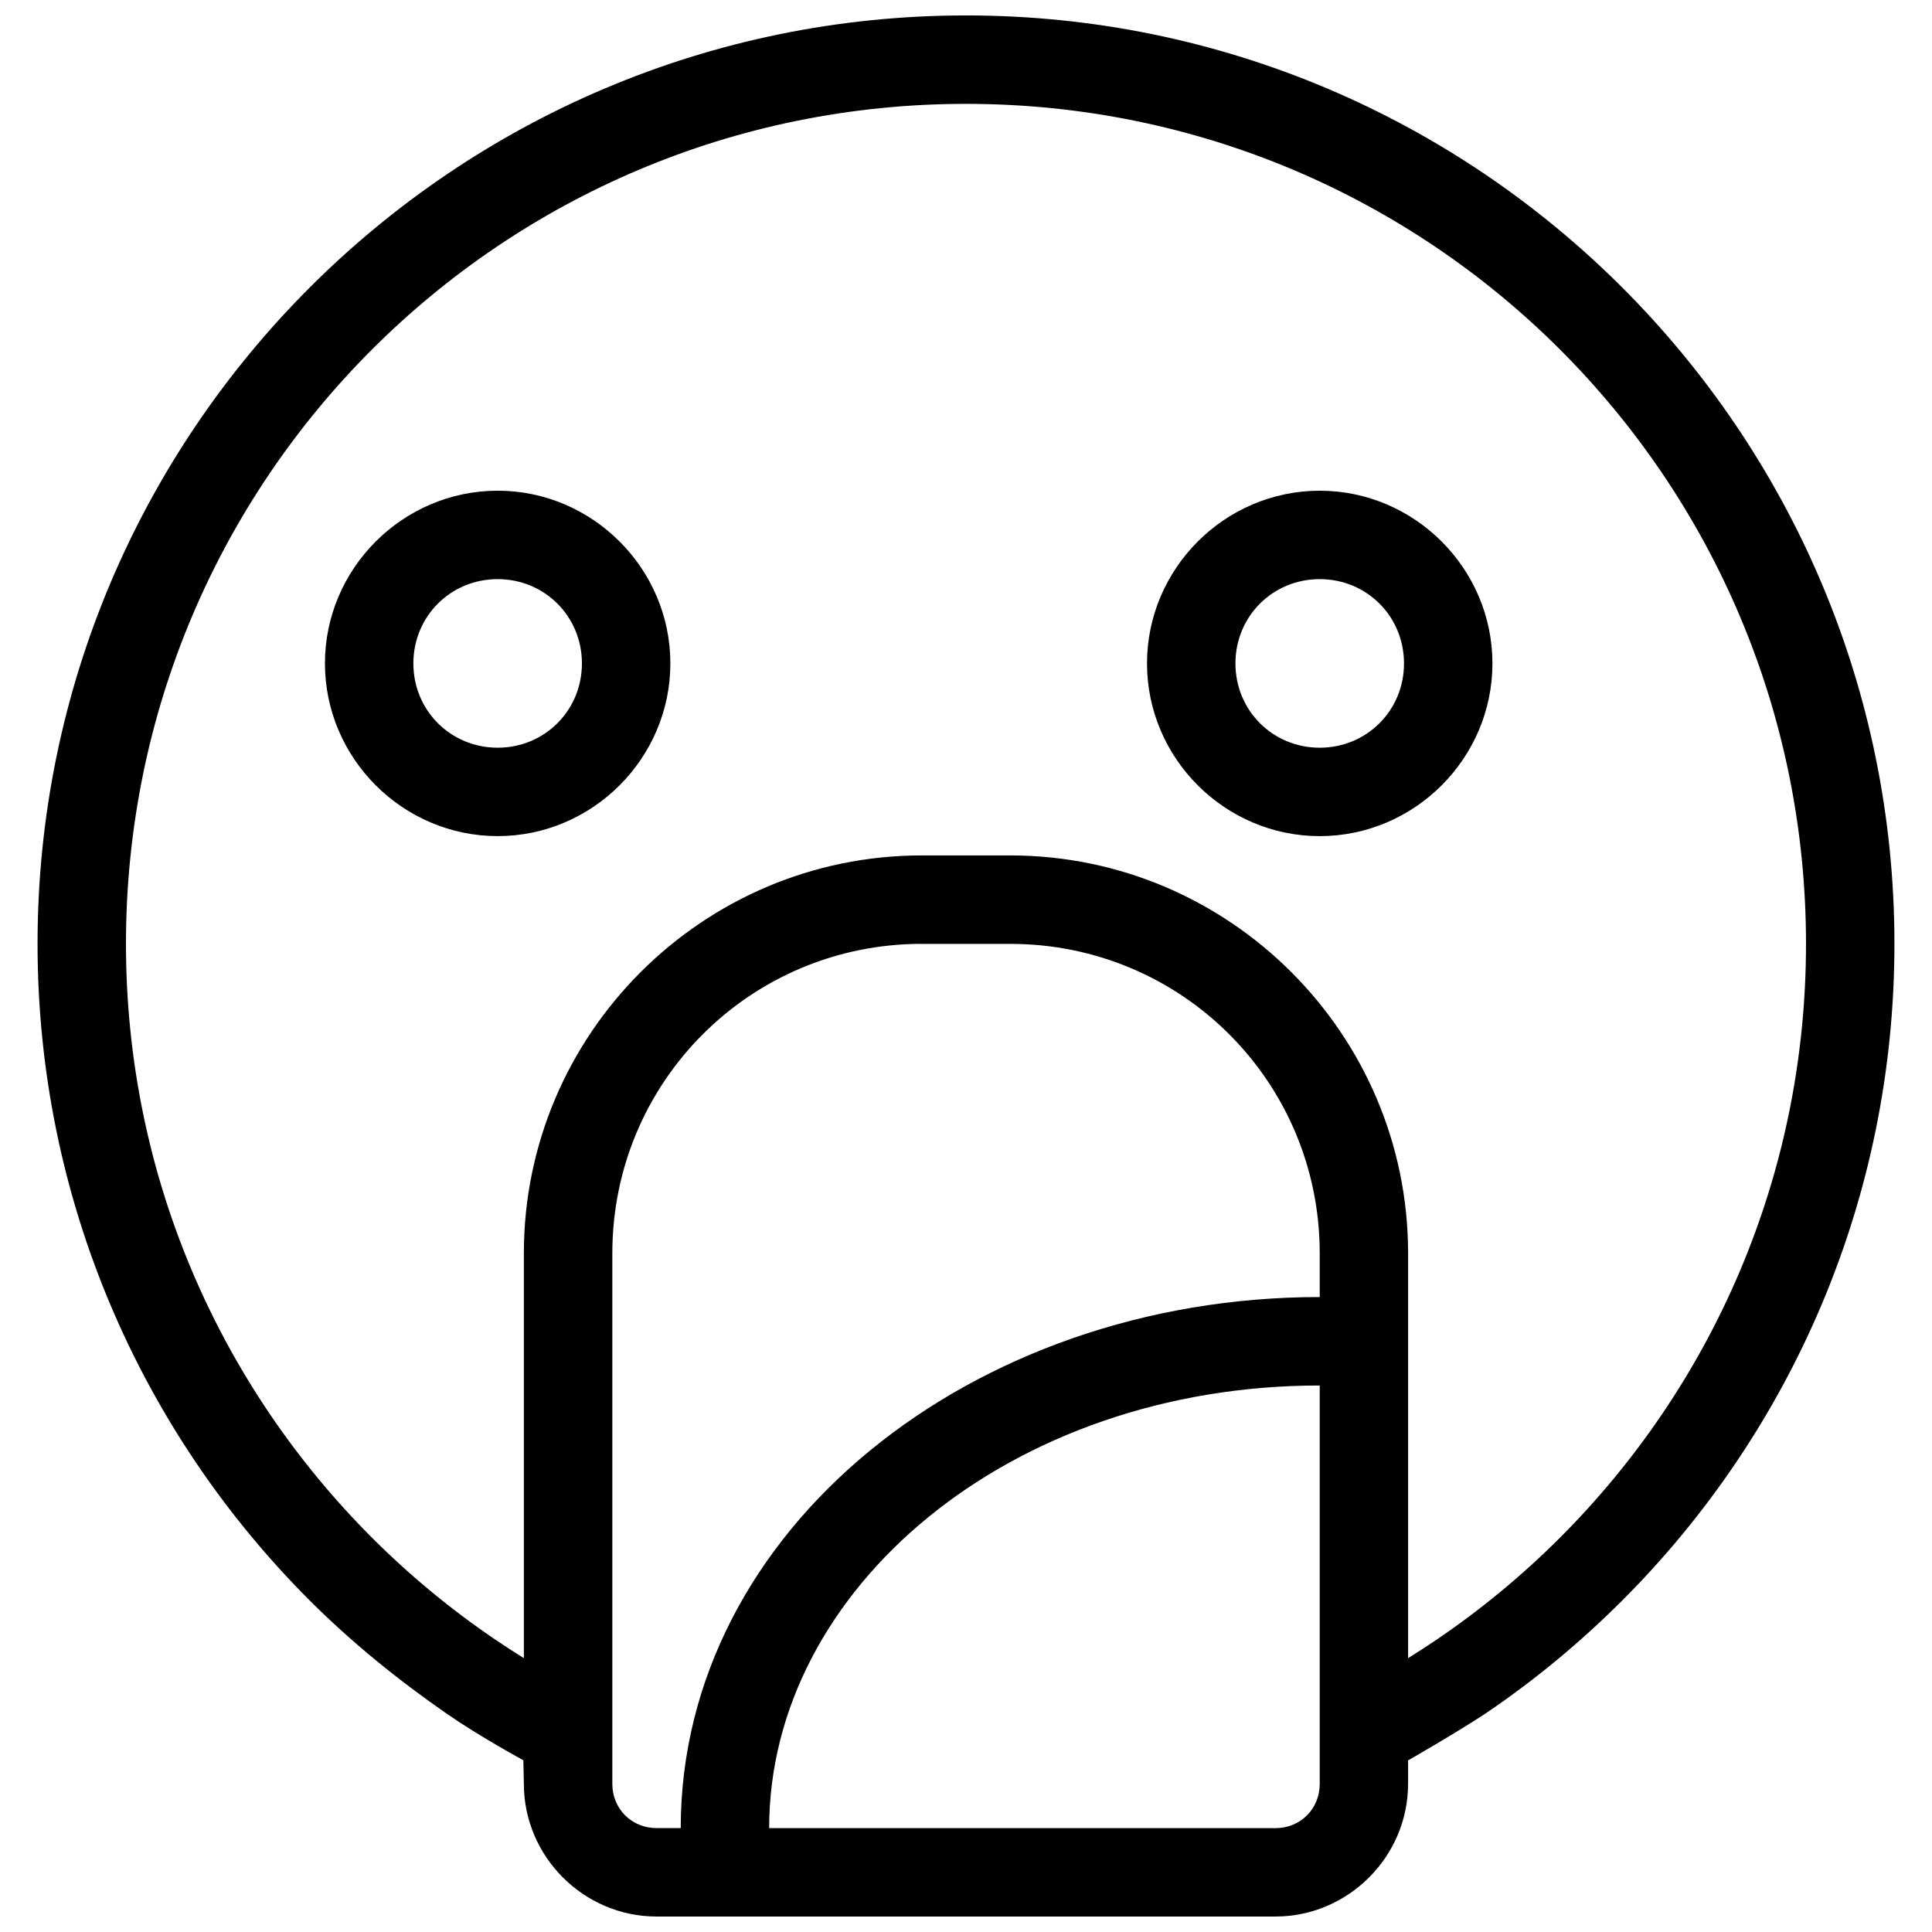<?xml version="1.0" encoding="UTF-8"?>
<!-- Uploaded to: SVG Repo, www.svgrepo.com, Generator: SVG Repo Mixer Tools -->
<svg width="800px" height="800px" version="1.1" viewBox="144 144 512 512" xmlns="http://www.w3.org/2000/svg">
 <defs>
  <clipPath id="a">
   <path d="m153 148.09h494v503.81h-494z"/>
  </clipPath>
 </defs>
 <g clip-path="url(#a)">
  <path d="m400 148.09c-135.75 0-246.05 110.3-246.05 246.05 0 67.875 27.57 129.45 72.082 173.96 11.129 11.129 23.406 21.066 36.387 30.07 8.77 6.082 20.273 12.312 20.273 12.312s0.09 4.172 0.137 6.269c0 19.273 15.875 35.148 35.148 35.148h164.03c19.273 0 35.148-15.875 35.148-35.148v-6.223s12.707-7.277 20.414-12.359c13.09-8.844 25.258-18.941 36.387-30.07 44.512-44.512 72.086-106.09 72.086-173.96 0-135.75-110.3-246.05-246.05-246.05zm0 23.434c123.09 0 222.61 99.527 222.61 222.61 0 61.543-24.922 117.1-65.219 157.39-10.074 10.074-21.109 19.184-32.953 27.188-2.394 1.617-4.82 3.188-7.277 4.715v-107.28c0-58.098-47.352-105.45-105.45-105.45h-23.434c-58.098 0-105.45 47.352-105.45 105.45v107.28c-2.457-1.527-4.883-3.098-7.277-4.715-11.844-8-22.879-17.113-32.953-27.188-40.297-40.293-65.215-95.848-65.215-157.39 0-123.09 99.527-222.61 222.61-222.61zm-124.12 102.52c-25.129 0-45.766 20.633-45.766 45.766s20.637 45.766 45.77 45.77c25.133 0 45.77-20.637 45.77-45.77s-20.637-45.77-45.77-45.77zm217.86 0c-25.133 0-45.77 20.637-45.77 45.77 0 25.133 20.637 45.77 45.77 45.77 25.133 0 45.77-20.637 45.77-45.77 0-25.137-20.637-45.77-45.77-45.77zm-217.86 23.434c12.469 0 22.336 9.867 22.336 22.336s-9.867 22.336-22.336 22.336c-12.465-0.004-22.332-9.871-22.332-22.34s9.867-22.332 22.332-22.332zm217.86 0c12.469 0 22.336 9.867 22.336 22.336s-9.867 22.336-22.336 22.336-22.336-9.867-22.336-22.336c0-12.473 9.867-22.336 22.336-22.336zm-105.45 96.66h23.434c45.434 0 82.016 36.582 82.016 82.016v11.578c-92.227-0.008-169.32 61.738-169.34 140.73h-6.406c-6.609 0-11.719-5.106-11.719-11.715v-140.6c0-45.434 36.582-82.016 82.016-82.016zm105.45 117.03v105.59c0 6.609-5.106 11.715-11.715 11.715h-134.19c0.012-63.527 64.051-117.31 145.91-117.3z"/>
 </g>
</svg>